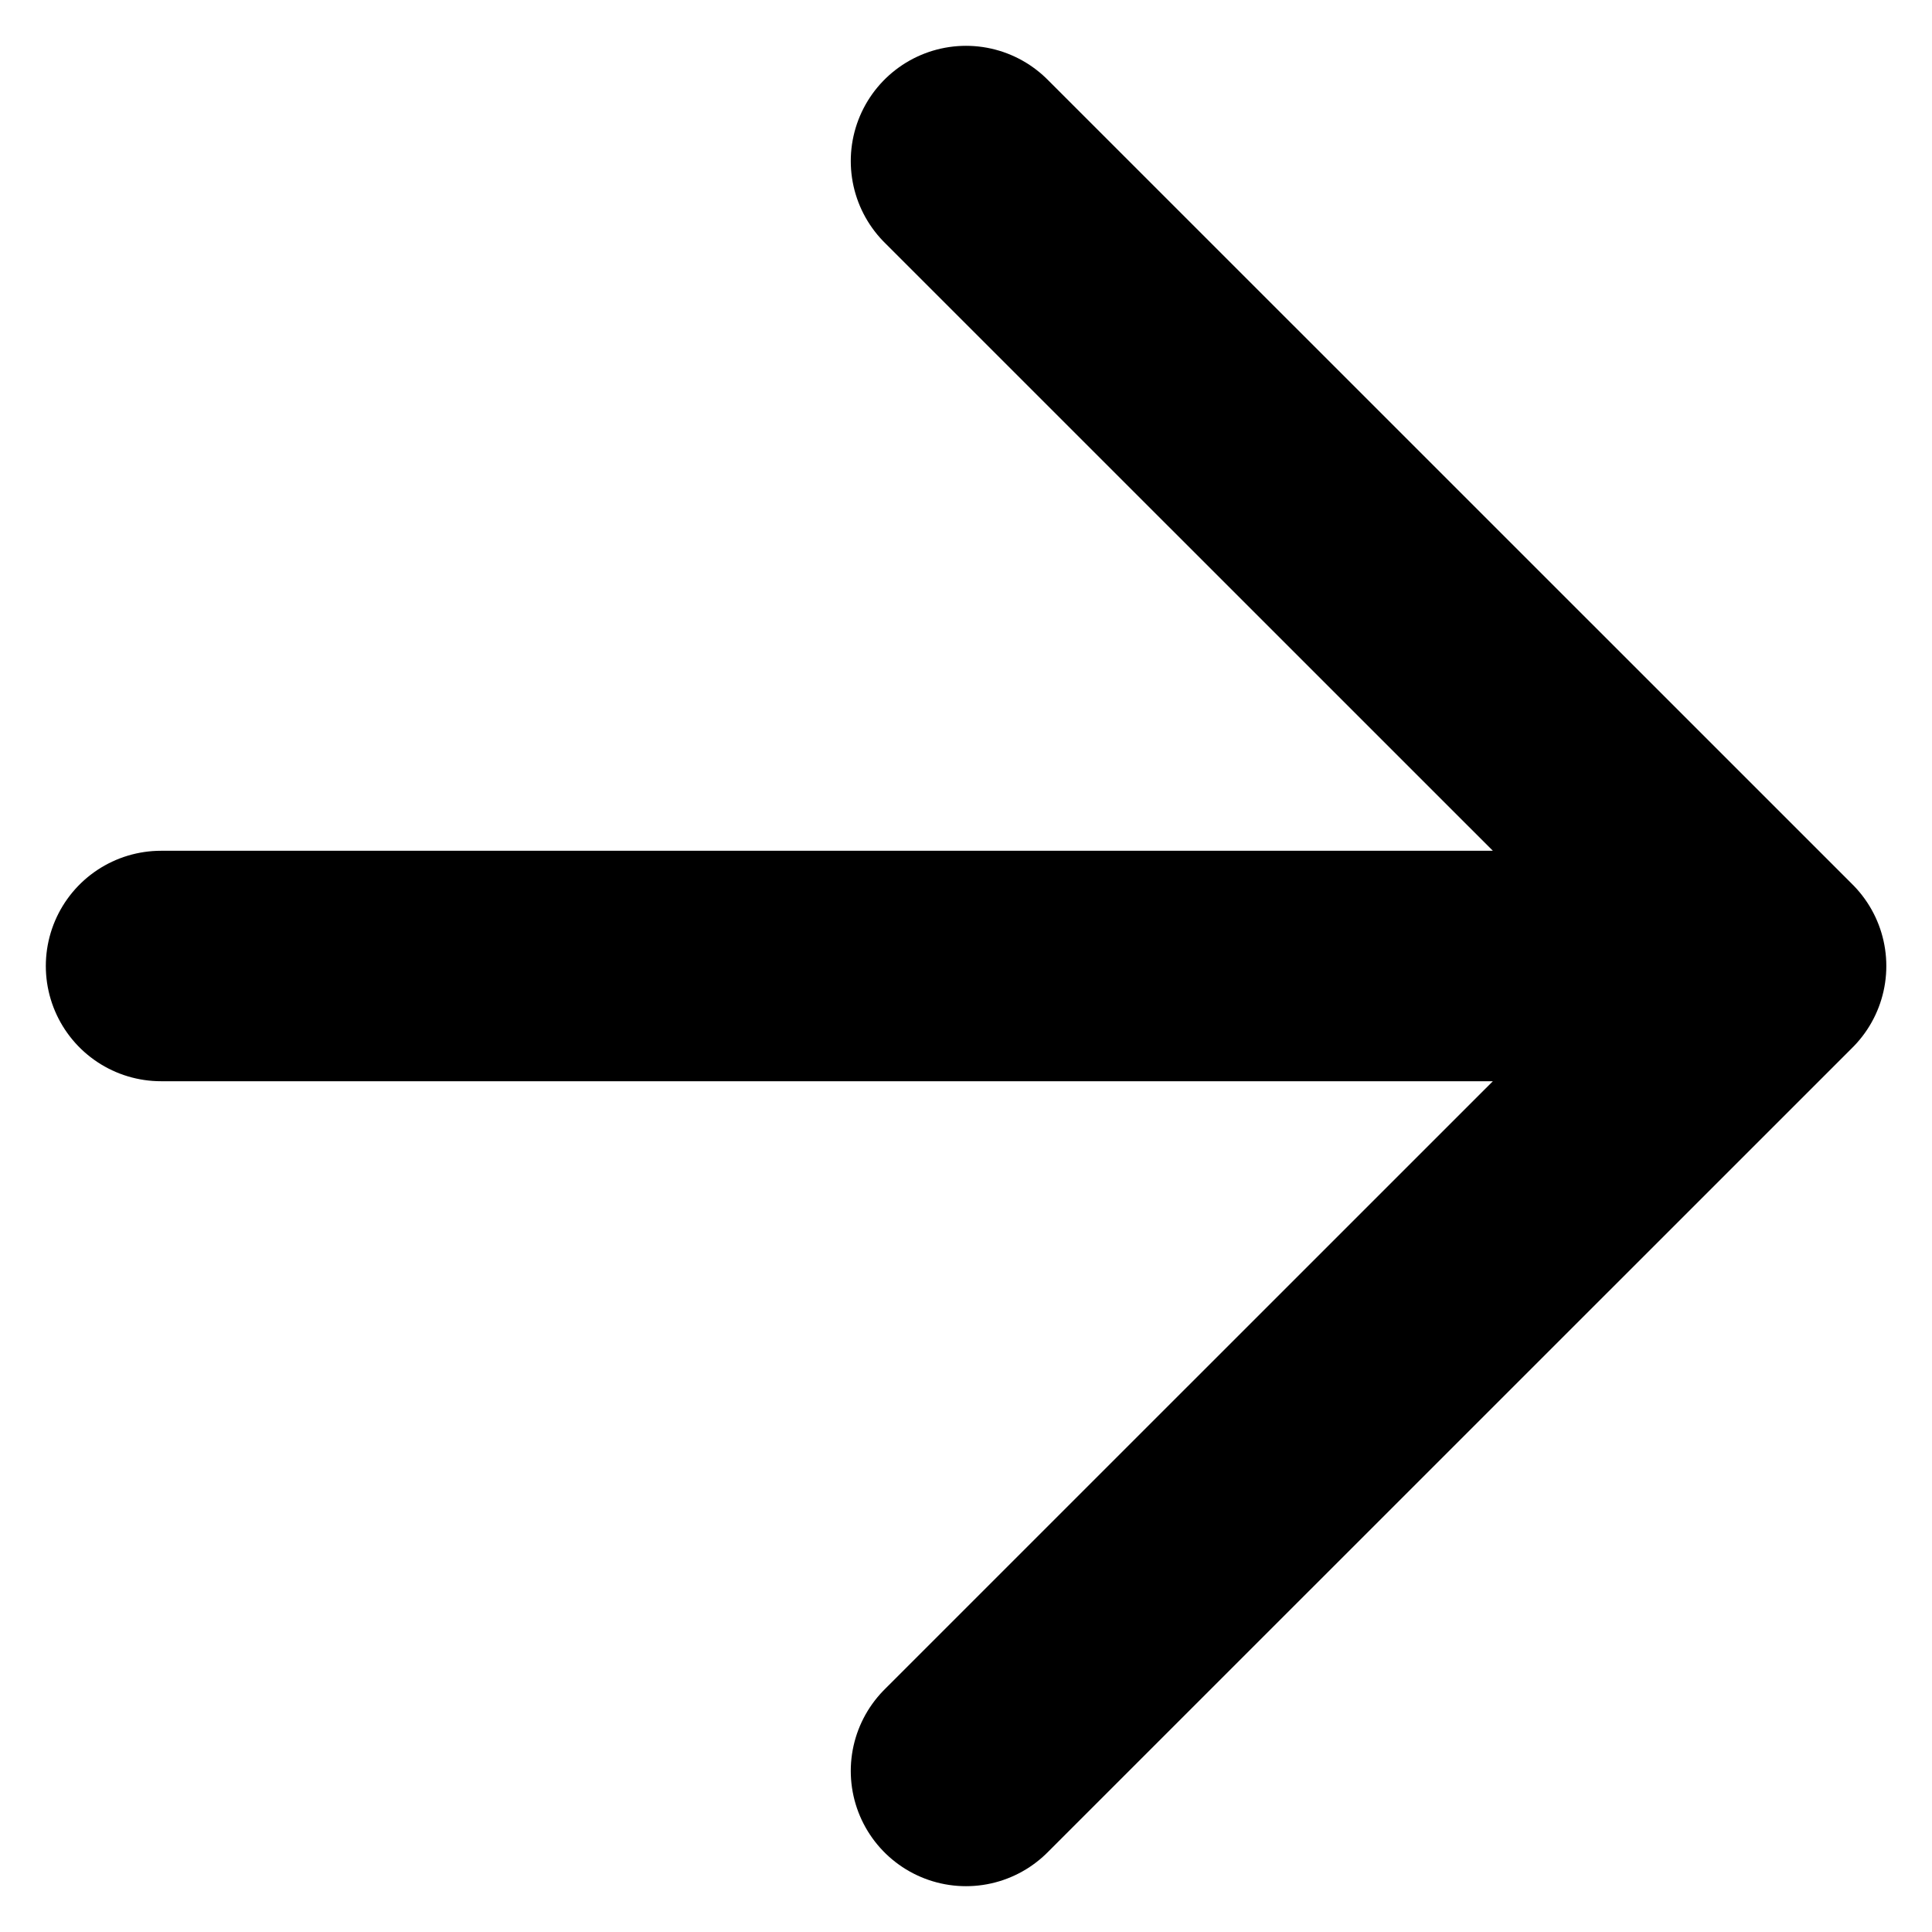 <svg width="14" height="14" viewBox="0 0 14 14" fill="none" xmlns="http://www.w3.org/2000/svg">
<path d="M1.167 7H12.834M12.834 7L7 1.167M12.834 7L7 12.833" stroke="#233038" style="stroke:#233038;stroke:color(display-p3 0.137 0.188 0.22);stroke-opacity:1;" stroke-width="1.67" stroke-linecap="round" stroke-linejoin="round"/>
</svg>
